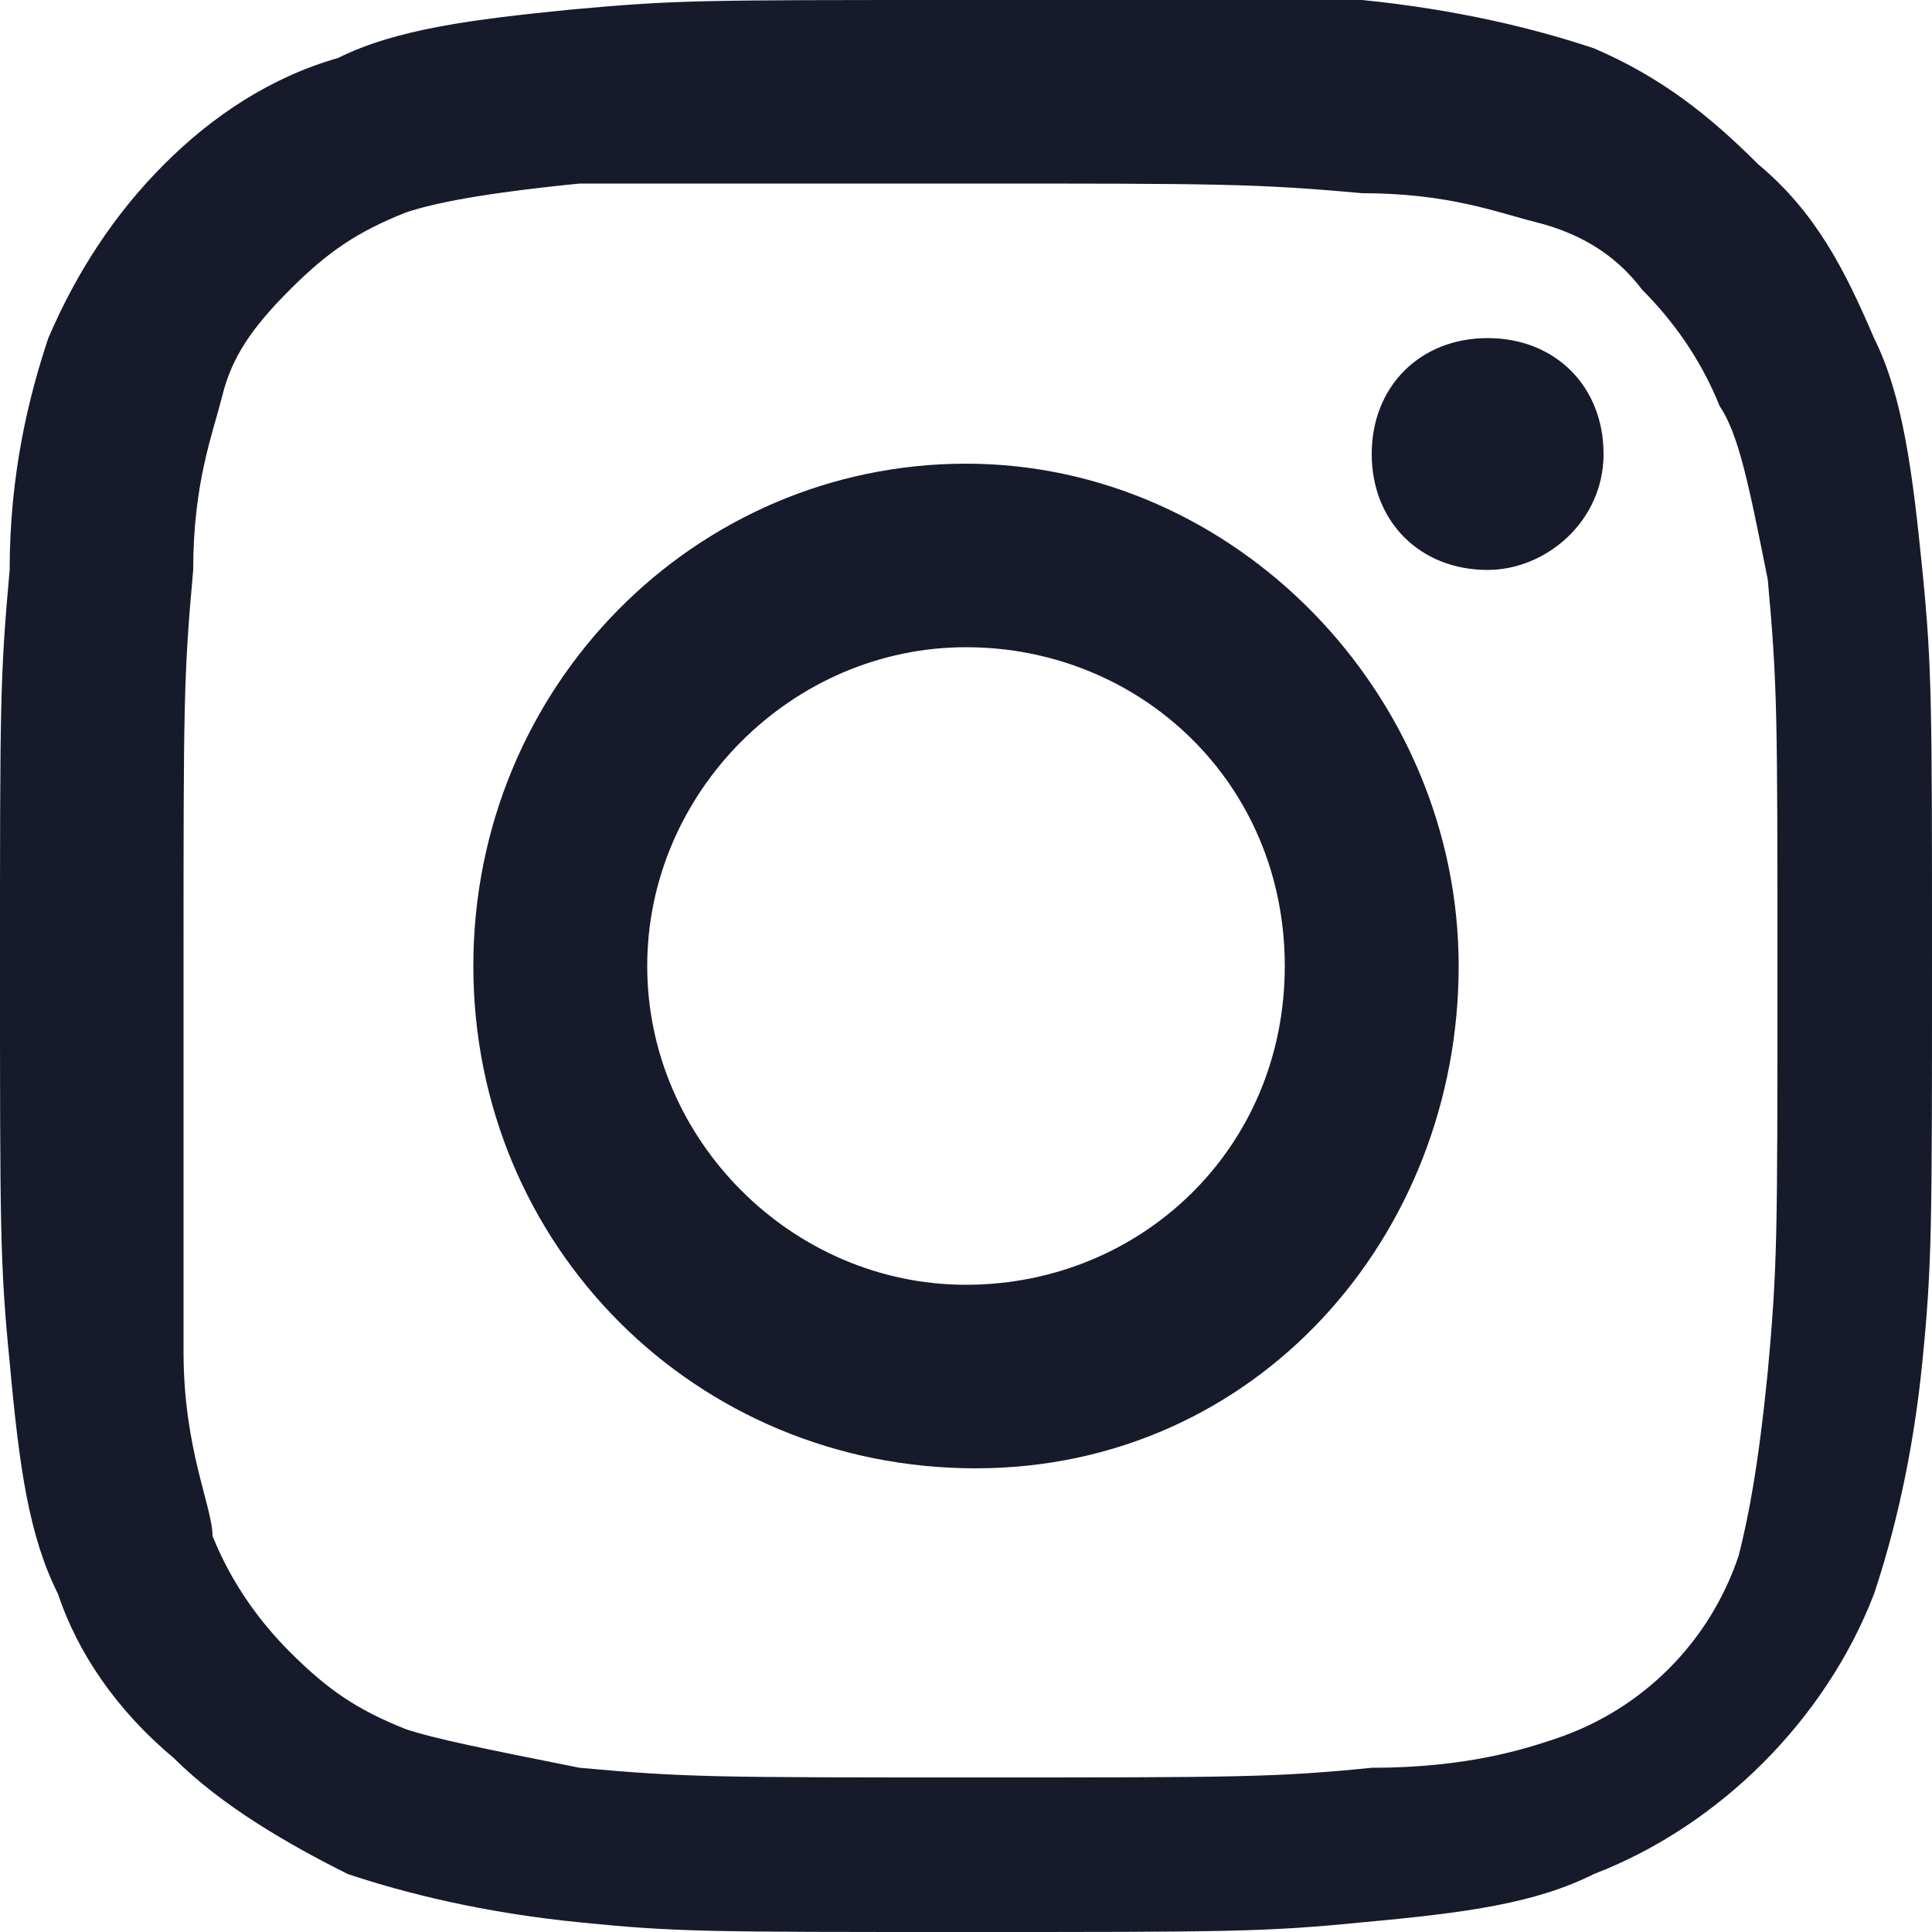 <?xml version="1.0" encoding="UTF-8"?>
<svg xmlns="http://www.w3.org/2000/svg" version="1.1" viewBox="0 0 20 20">
  <defs>
    <style>
      .cls-1 {
        fill: #171a2a;
      }
    </style>
  </defs>
  <!-- Generator: Adobe Illustrator 28.6.0, SVG Export Plug-In . SVG Version: 1.2.0 Build 709)  -->
  <g>
    <g id="Layer_1">
      <g>
        <path class="cls-1" d="M15.4,5.9c.6,0,1.2-.5,1.2-1.2s-.5-1.2-1.2-1.2-1.2.5-1.2,1.2.5,1.2,1.2,1.2Z"></path>
        <path class="cls-1" d="M15.1,10c0-2.8-2.3-5.2-5.1-5.2s-5.1,2.3-5.1,5.2,2.3,5.2,5.2,5.2,5-2.4,5-5.2ZM10,13.3c-1.8,0-3.3-1.5-3.3-3.3s1.5-3.3,3.3-3.3,3.3,1.4,3.3,3.3-1.5,3.3-3.3,3.3Z"></path>
        <path class="cls-1" d="M14.1,19.9c1.1-.1,1.8-.2,2.4-.5,1.3-.5,2.4-1.6,2.9-2.9.2-.6.4-1.4.5-2.4s.1-1.4.1-4.1,0-3.1-.1-4.1-.2-1.8-.5-2.4c-.3-.7-.6-1.3-1.2-1.8-.5-.5-1-.9-1.7-1.2-.6-.2-1.4-.4-2.4-.5h-4.1c-2.8,0-3,0-4.1.1-1,.1-1.8.2-2.4.5-.7.2-1.3.6-1.8,1.1s-.9,1.1-1.2,1.8c-.2.6-.4,1.4-.4,2.4-.1,1.1-.1,1.4-.1,4.1s0,3.1.1,4.1c.1,1.1.2,1.8.5,2.4.2.6.6,1.2,1.2,1.7.5.5,1.2.9,1.8,1.2.6.2,1.4.4,2.4.5s1.3.1,4,.1,3.1,0,4.1-.1ZM4.2,17.9c-.5-.2-.8-.4-1.2-.8-.3-.3-.6-.7-.8-1.2,0-.3-.3-.9-.3-1.9v-4c0-2.7,0-3,.1-4.1,0-.9.2-1.4.3-1.8.1-.4.3-.7.7-1.1s.7-.6,1.2-.8c.3-.1.8-.2,1.8-.3h4c2.6,0,3,0,4.1.1.9,0,1.4.2,1.8.3.4.1.8.3,1.1.7.3.3.6.7.8,1.2.2.3.3.8.5,1.8.1,1.1.1,1.4.1,4.1s0,3-.1,4.1c-.1,1-.2,1.5-.3,1.9-.3.9-1,1.6-1.9,1.9-.3.1-.9.3-1.9.3-1,.1-1.4.1-4.1.1s-3,0-4.1-.1c-1-.2-1.5-.3-1.8-.4Z"></path>
      </g>
    </g>
  </g>
</svg>
